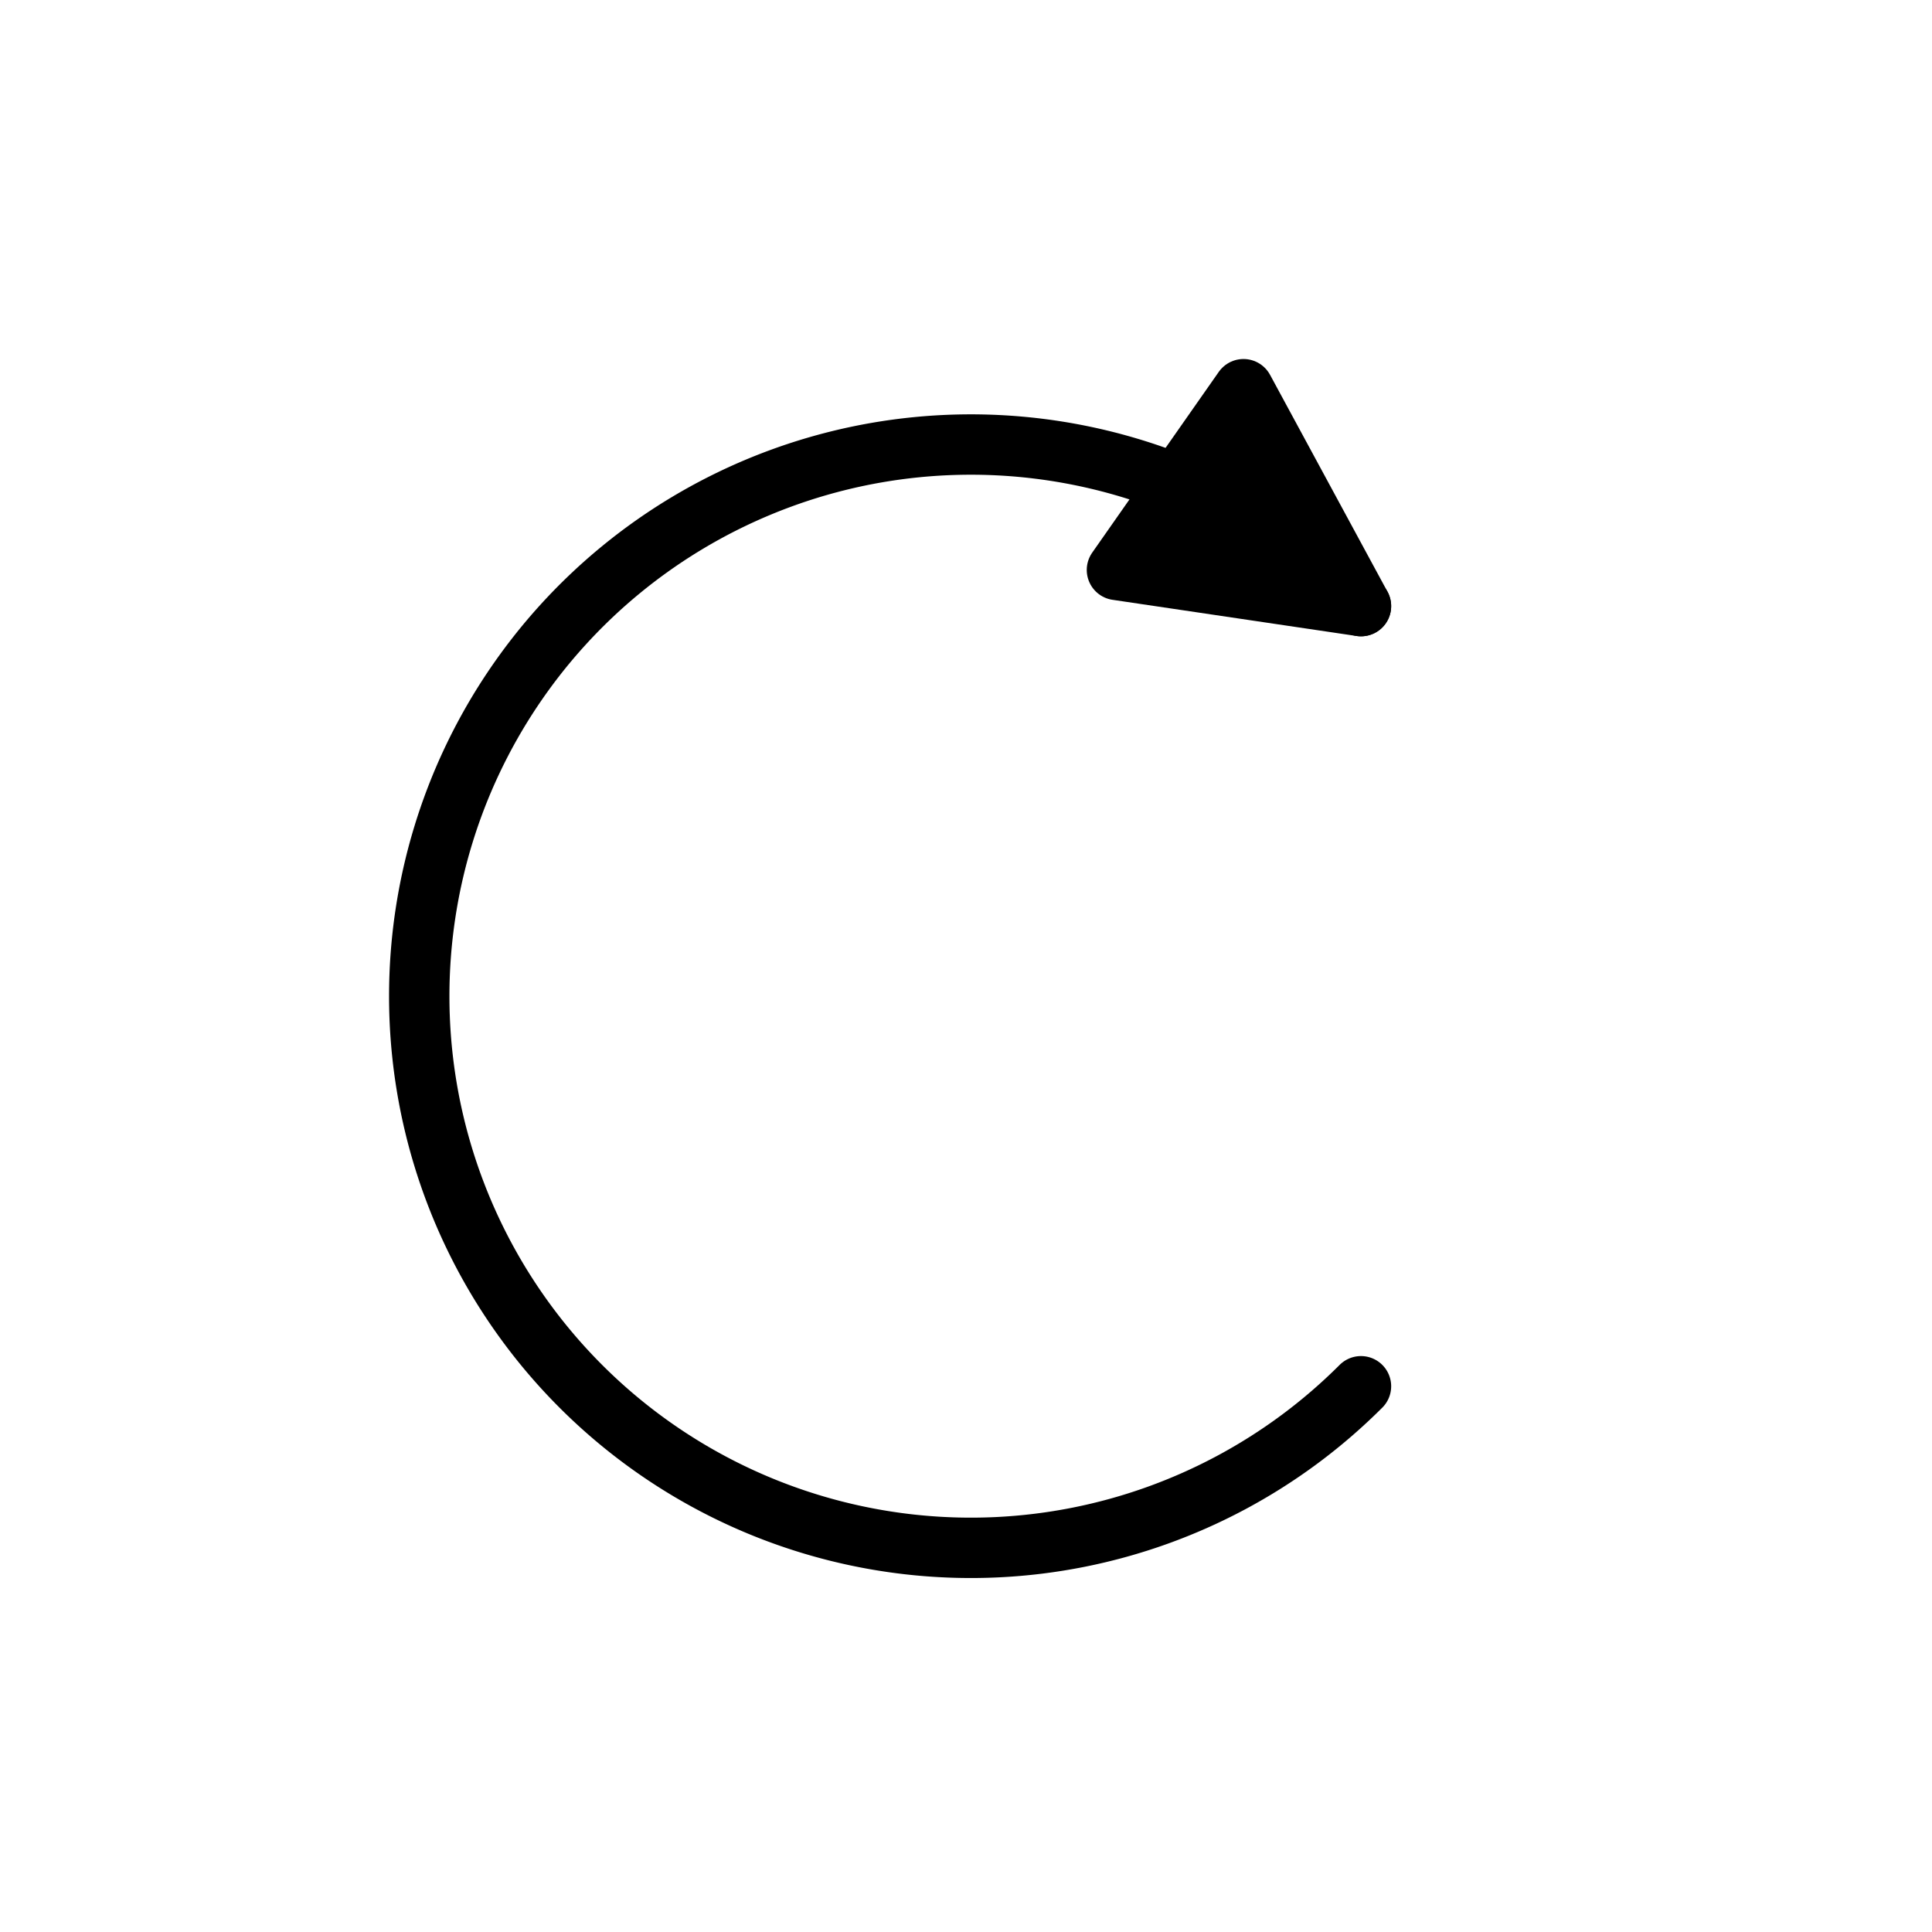 <svg xmlns="http://www.w3.org/2000/svg" viewBox="0 0 512 512"><g transform="translate(0 464)" style="stroke:#000;stroke-linecap:round;stroke-width:16"><path d="m360.672-303.375a146.194 146.194 0 1 0 0 206.749" style="fill:none"/><path d="m296-312.96l64.67 9.59-31.13-57.49-33.541 47.902z" style="stroke-linejoin:round"/></g></svg>